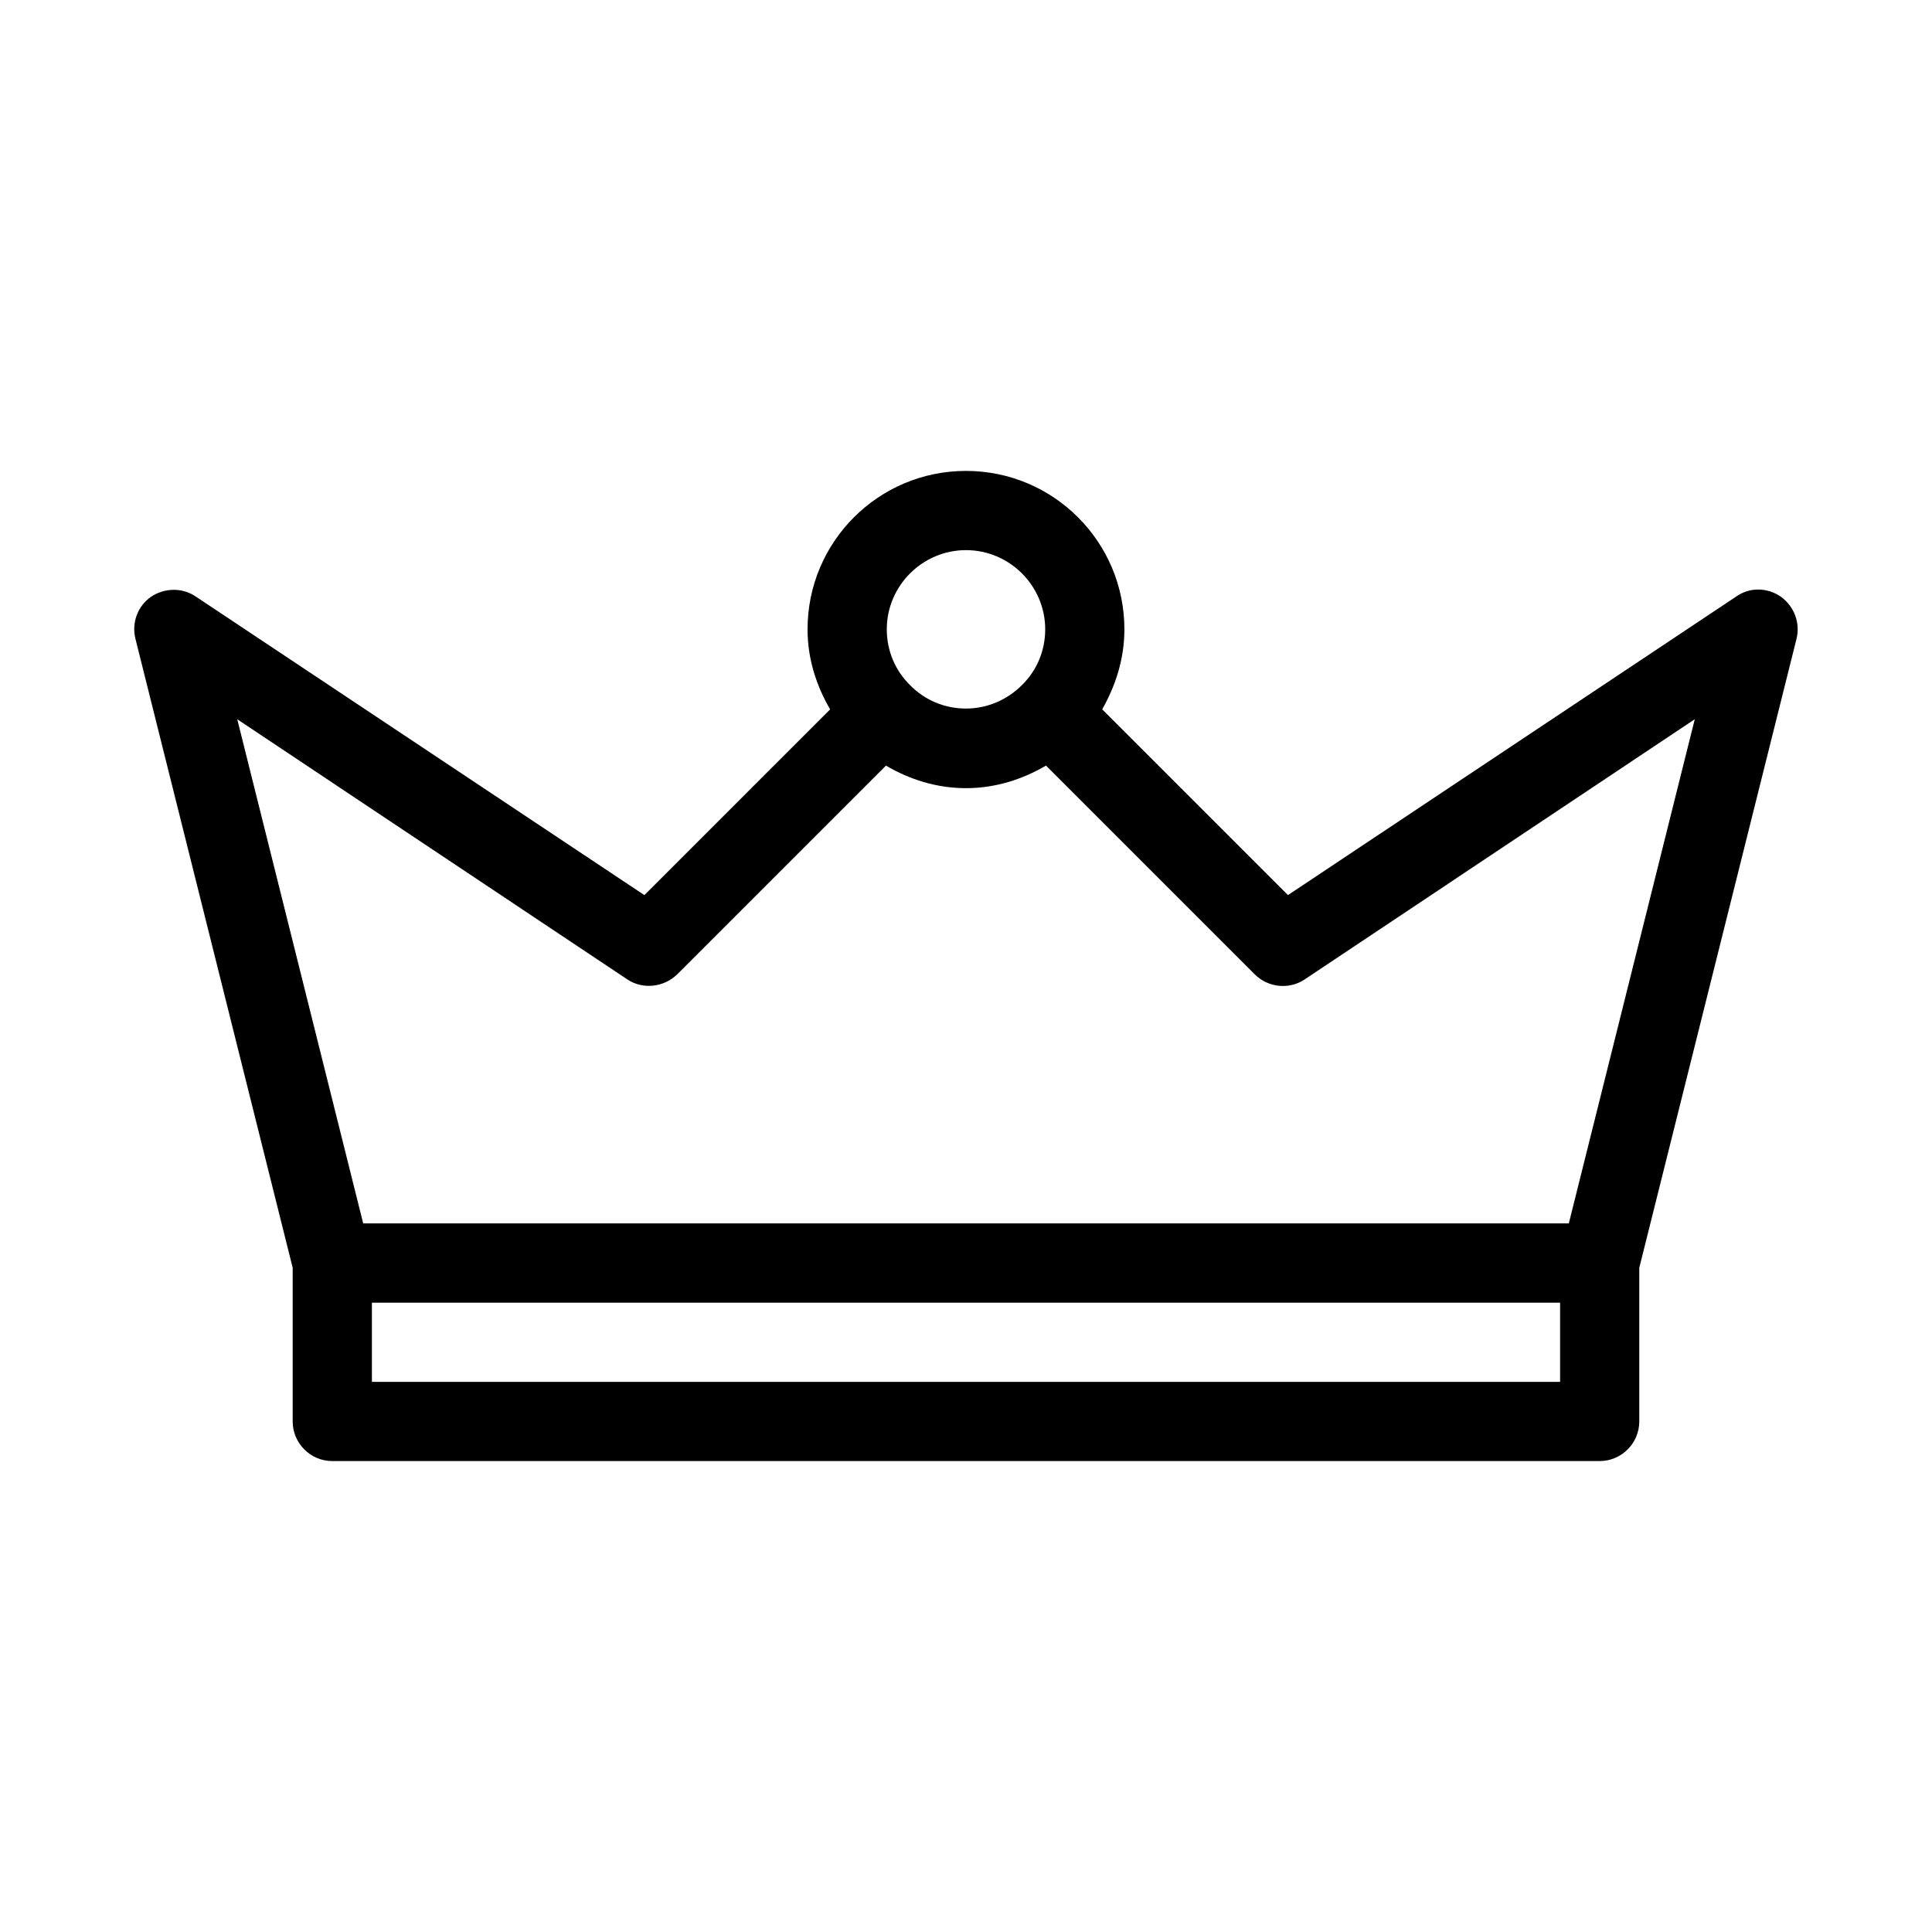 <?xml version="1.0" encoding="UTF-8"?>
<!-- Uploaded to: ICON Repo, www.svgrepo.com, Generator: ICON Repo Mixer Tools -->
<svg fill="#000000" width="800px" height="800px" version="1.1" viewBox="144 144 512 512" xmlns="http://www.w3.org/2000/svg">
 <path d="m195.85 302.07c-3.57-2.414-8.293-2.309-11.859 0.105-3.57 2.519-5.144 6.926-4.094 11.125l41.668 166.68v40.723c0 5.773 4.723 10.496 10.496 10.496h335.87c5.773 0 10.496-4.723 10.496-10.496v-40.723l41.668-166.68c1.051-4.199-0.629-8.605-4.094-11.125-3.57-2.519-8.293-2.625-11.859-0.105l-118.82 79.141-49.227-49.227c3.57-6.297 5.883-13.434 5.883-21.203 0-23.195-18.789-41.984-41.984-41.984s-41.984 18.789-41.984 41.984c0 7.766 2.309 14.906 5.984 21.203l-49.227 49.227zm361.59 208.14h-314.88v-20.992h314.88zm-157.44-220.42c11.547 0 20.992 9.445 20.992 20.992 0 5.773-2.309 11.02-6.191 14.801-3.777 3.777-9.027 6.191-14.801 6.191s-11.02-2.309-14.801-6.191c-3.883-3.777-6.191-9.027-6.191-14.801 0-11.543 9.445-20.992 20.992-20.992zm-76.516 112.41 55.312-55.312c6.191 3.672 13.434 5.984 21.203 5.984 7.766 0 14.906-2.309 21.203-5.984l55.312 55.312c3.57 3.57 9.133 4.094 13.227 1.363l103.39-68.957-33.379 133.61h-319.5l-33.379-133.61 103.39 68.957c4.094 2.731 9.656 2.102 13.227-1.363z"/>
</svg>